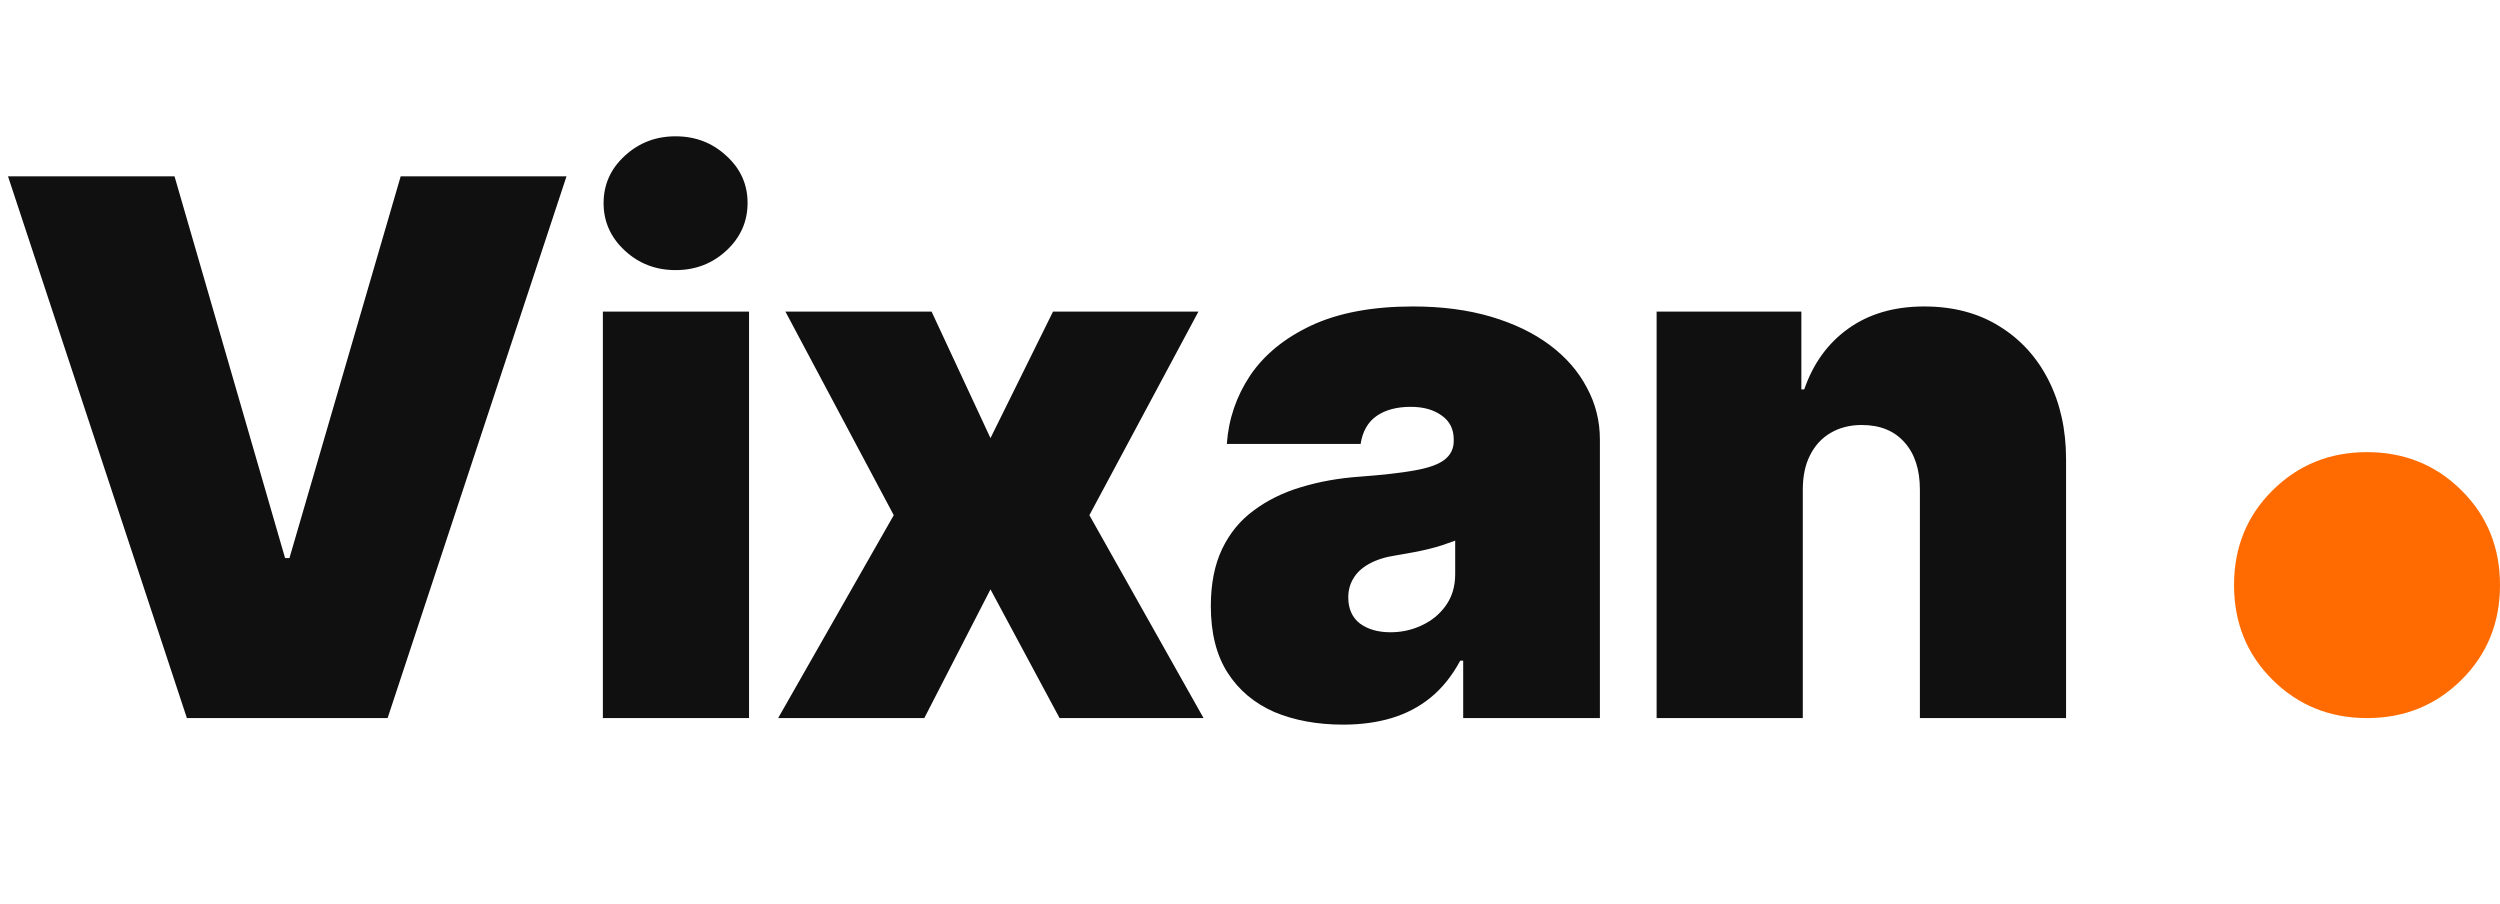 <svg width="94" height="34" viewBox="0 0 94 34" fill="none" xmlns="http://www.w3.org/2000/svg">
<path d="M89 27C87.599 27 86.415 26.521 85.449 25.563C84.483 24.605 84 23.418 84 22C84 20.582 84.483 19.395 85.449 18.437C86.415 17.479 87.599 17 89 17C90.401 17 91.585 17.479 92.551 18.437C93.517 19.395 94 20.582 94 22C94 23.418 93.517 24.605 92.551 25.563C91.585 26.521 90.401 27 89 27Z" fill="#FF6B00"/>
<path d="M6.562 6.629L10.719 20.984H10.883L15.066 6.629H21.301L14.574 27H7.027L0.301 6.629H6.562ZM22.668 27V11.715H28.164V27H22.668ZM25.402 10.156C24.655 10.156 24.017 9.91 23.488 9.418C22.96 8.926 22.695 8.333 22.695 7.641C22.695 6.939 22.96 6.346 23.488 5.863C24.017 5.371 24.655 5.125 25.402 5.125C26.15 5.125 26.788 5.371 27.316 5.863C27.845 6.346 28.109 6.934 28.109 7.627C28.109 8.329 27.845 8.926 27.316 9.418C26.788 9.91 26.15 10.156 25.402 10.156ZM35.027 11.715L37.242 16.473L39.594 11.715H45.062L40.961 19.371L45.254 27H39.84L37.242 22.16L34.754 27H29.258L33.605 19.371L29.531 11.715H35.027ZM50.504 27.246C49.529 27.246 48.663 27.087 47.906 26.768C47.159 26.439 46.575 25.947 46.156 25.291C45.737 24.635 45.527 23.801 45.527 22.789C45.527 21.951 45.669 21.235 45.951 20.643C46.234 20.05 46.63 19.567 47.141 19.193C47.651 18.811 48.243 18.519 48.918 18.318C49.602 18.109 50.34 17.977 51.133 17.922C51.99 17.858 52.673 17.781 53.184 17.689C53.703 17.598 54.077 17.466 54.305 17.293C54.542 17.111 54.66 16.874 54.66 16.582V16.527C54.66 16.135 54.51 15.835 54.209 15.625C53.908 15.406 53.521 15.297 53.047 15.297C52.518 15.297 52.09 15.411 51.762 15.639C51.434 15.867 51.233 16.217 51.16 16.691H46.129C46.193 15.762 46.484 14.905 47.004 14.121C47.533 13.337 48.303 12.708 49.315 12.234C50.335 11.76 51.607 11.523 53.129 11.523C54.214 11.523 55.189 11.651 56.055 11.906C56.921 12.162 57.659 12.517 58.27 12.973C58.88 13.428 59.345 13.962 59.664 14.572C59.992 15.174 60.156 15.825 60.156 16.527V27H55.016V24.84H54.906C54.596 25.414 54.223 25.879 53.785 26.234C53.357 26.581 52.869 26.836 52.322 27C51.775 27.164 51.169 27.246 50.504 27.246ZM52.281 23.773C52.7 23.773 53.092 23.687 53.457 23.514C53.831 23.34 54.132 23.094 54.359 22.775C54.596 22.447 54.715 22.051 54.715 21.586V20.328C54.569 20.383 54.414 20.438 54.25 20.492C54.086 20.547 53.908 20.597 53.717 20.643C53.535 20.688 53.343 20.729 53.143 20.766C52.951 20.802 52.746 20.838 52.527 20.875C52.099 20.939 51.748 21.048 51.475 21.203C51.21 21.349 51.014 21.531 50.887 21.75C50.759 21.96 50.695 22.197 50.695 22.461C50.695 22.889 50.841 23.217 51.133 23.445C51.434 23.664 51.816 23.773 52.281 23.773ZM67.785 18.414V27H62.289V11.715H67.731V14.641H67.84C68.177 13.665 68.728 12.904 69.494 12.357C70.269 11.801 71.221 11.523 72.352 11.523C73.436 11.523 74.375 11.77 75.168 12.262C75.97 12.754 76.59 13.433 77.027 14.299C77.465 15.165 77.684 16.154 77.684 17.266V27H72.188V18.414C72.188 17.658 71.996 17.065 71.613 16.637C71.231 16.199 70.693 15.98 70 15.98C69.553 15.98 69.162 16.081 68.824 16.281C68.496 16.473 68.241 16.751 68.059 17.115C67.876 17.471 67.785 17.904 67.785 18.414Z" fill="#101010"/>
</svg>
